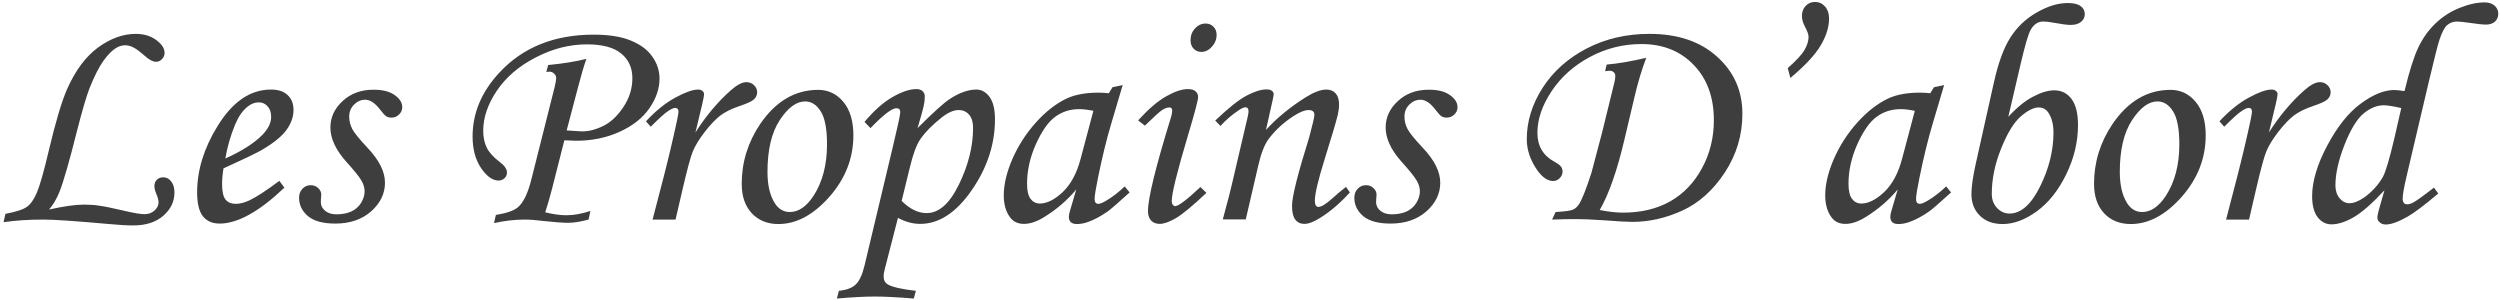 <svg width="649" height="78" viewBox="0 0 649 78" version="1.1" xmlns="http://www.w3.org/2000/svg" xmlns:xlink="http://www.w3.org/1999/xlink">
<title>Les Propains D&#226;&#128;&#153;abord</title>
<desc>Created using Figma</desc>
<g id="Canvas" transform="translate(-1082 -333)">
<g id="Les Propains D&#226;&#128;&#153;abord">
<use xlink:href="#path0_fill" transform="translate(1079 325)" fill="#3E3E3E"/>
</g>
</g>
<defs>
<path id="path0_fill" d="M 3.924 65.681L 4.404 63.519C 7.207 62.985 9.076 62.371 10.01 61.677C 10.971 60.983 11.825 59.755 12.572 57.993C 13.346 56.205 14.387 52.535 15.695 46.982C 17.43 39.642 19.005 34.357 20.42 31.127C 22.582 26.269 25.265 22.665 28.468 20.316C 31.698 17.967 34.954 16.793 38.237 16.793C 40.346 16.793 42.121 17.327 43.562 18.395C 45.004 19.462 45.725 20.57 45.725 21.718C 45.725 22.358 45.498 22.906 45.044 23.359C 44.617 23.813 44.096 24.04 43.482 24.04C 42.682 24.04 41.707 23.52 40.56 22.479C 39.278 21.357 38.277 20.623 37.557 20.276C 36.863 19.929 36.182 19.756 35.515 19.756C 34.741 19.756 33.98 19.969 33.232 20.396C 32.191 20.984 31.07 22.105 29.869 23.76C 28.695 25.388 27.467 27.817 26.186 31.047C 25.358 33.236 24.304 36.839 23.023 41.857C 21.02 49.839 19.499 55.137 18.458 57.753C 17.711 59.621 16.803 61.17 15.735 62.398C 19.552 61.543 22.595 61.116 24.864 61.116C 26.279 61.116 27.587 61.21 28.788 61.397C 29.989 61.557 32.085 61.984 35.074 62.678C 37.663 63.292 39.478 63.599 40.52 63.599C 41.534 63.599 42.388 63.292 43.082 62.678C 43.803 62.037 44.163 61.316 44.163 60.516C 44.163 60.008 43.976 59.301 43.602 58.394C 43.255 57.539 43.082 56.859 43.082 56.352C 43.082 55.631 43.296 55.07 43.723 54.67C 44.15 54.243 44.71 54.029 45.404 54.029C 46.205 54.029 46.886 54.39 47.446 55.11C 48.007 55.804 48.287 56.765 48.287 57.993C 48.287 60.315 47.326 62.317 45.404 63.999C 43.482 65.681 40.88 66.522 37.597 66.522C 35.968 66.522 33.873 66.401 31.311 66.161C 22.662 65.387 17.003 65 14.334 65C 10.41 65 6.94 65.227 3.924 65.681ZM 75.514 54.95L 76.835 56.712C 70.295 62.931 64.69 66.041 60.019 66.041C 58.123 66.041 56.669 65.4 55.654 64.119C 54.667 62.838 54.173 60.783 54.173 57.953C 54.173 52.241 55.908 46.555 59.378 40.897C 63.275 34.464 67.933 31.247 73.352 31.247C 75.247 31.247 76.688 31.727 77.676 32.688C 78.69 33.623 79.197 34.917 79.197 36.572C 79.197 38.307 78.597 40.016 77.395 41.697C 76.194 43.379 74.046 45.127 70.949 46.942C 69.401 47.823 66.091 49.411 61.02 51.707C 60.779 53.148 60.659 54.523 60.659 55.831C 60.659 57.726 60.953 59.047 61.54 59.795C 62.154 60.542 63.035 60.916 64.183 60.916C 65.277 60.916 66.478 60.609 67.786 59.995C 69.548 59.168 72.124 57.486 75.514 54.95ZM 61.5 49.145C 65.797 47.223 69.027 45.154 71.189 42.938C 72.658 41.39 73.392 39.855 73.392 38.334C 73.392 37.186 73.085 36.279 72.471 35.611C 71.883 34.917 71.109 34.57 70.148 34.57C 69.161 34.57 68.2 34.944 67.266 35.691C 66.011 36.679 64.957 38.174 64.103 40.176C 62.875 43.112 62.007 46.102 61.5 49.145ZM 99.978 31.287C 102.353 31.287 104.182 31.754 105.463 32.688C 106.771 33.596 107.425 34.65 107.425 35.852C 107.425 36.572 107.145 37.2 106.584 37.733C 106.05 38.267 105.396 38.534 104.622 38.534C 104.115 38.534 103.674 38.427 103.301 38.214C 102.927 37.974 102.393 37.4 101.699 36.492C 100.391 34.757 99.097 33.89 97.815 33.89C 96.721 33.89 95.747 34.317 94.893 35.171C 94.065 35.998 93.651 37.039 93.651 38.294C 93.651 39.388 93.918 40.456 94.452 41.497C 94.986 42.511 96.334 44.166 98.496 46.462C 101.459 49.612 102.94 52.601 102.94 55.431C 102.94 58.26 101.739 60.742 99.337 62.878C 96.935 64.987 93.838 66.041 90.048 66.041C 86.871 66.041 84.509 65.4 82.961 64.119C 81.413 62.811 80.639 61.21 80.639 59.315C 80.639 58.38 80.932 57.606 81.519 56.992C 82.107 56.378 82.828 56.071 83.682 56.071C 84.429 56.071 85.07 56.325 85.603 56.832C 86.137 57.312 86.404 57.886 86.404 58.554C 86.404 58.821 86.378 59.168 86.324 59.595C 86.297 59.942 86.284 60.235 86.284 60.476C 86.284 61.356 86.658 62.104 87.405 62.718C 88.126 63.332 89.114 63.639 90.368 63.639C 91.81 63.639 93.078 63.398 94.172 62.918C 95.266 62.411 96.12 61.663 96.734 60.676C 97.348 59.661 97.655 58.66 97.655 57.673C 97.655 56.712 97.362 55.751 96.774 54.79C 96.214 53.829 94.933 52.241 92.931 50.025C 90.155 46.929 88.767 43.953 88.767 41.097C 88.767 38.481 89.821 36.199 91.93 34.25C 94.038 32.275 96.721 31.287 99.978 31.287ZM 144.821 26.683L 145.302 24.881C 149.172 24.507 152.482 23.973 155.231 23.279C 154.564 25.148 153.843 27.59 153.069 30.606L 150.106 41.857L 153.79 42.098C 155.498 42.178 157.354 41.751 159.355 40.816C 161.384 39.882 163.186 38.241 164.761 35.892C 166.362 33.543 167.163 31.007 167.163 28.284C 167.163 25.588 166.189 23.453 164.24 21.878C 162.318 20.303 159.369 19.516 155.392 19.516C 150.854 19.516 146.41 20.65 142.059 22.919C 137.708 25.161 134.344 28.044 131.969 31.567C 129.62 35.064 128.445 38.521 128.445 41.938C 128.445 43.619 128.752 45.087 129.366 46.342C 129.98 47.57 131.075 48.784 132.649 49.985C 133.957 50.946 134.611 51.88 134.611 52.788C 134.611 53.375 134.398 53.869 133.971 54.27C 133.544 54.67 133.036 54.87 132.449 54.87C 130.874 54.87 129.353 53.789 127.885 51.627C 126.417 49.465 125.683 46.729 125.683 43.419C 125.683 37.36 128.005 31.834 132.649 26.843C 138.735 20.276 146.903 16.993 157.153 16.993C 161.05 16.993 164.24 17.5 166.723 18.515C 169.232 19.529 171.1 20.917 172.328 22.679C 173.583 24.44 174.21 26.349 174.21 28.404C 174.21 31.02 173.329 33.596 171.567 36.132C 169.832 38.641 167.257 40.67 163.84 42.218C 160.45 43.766 156.673 44.54 152.509 44.54C 151.868 44.54 150.867 44.5 149.506 44.42L 146.343 56.872C 145.809 58.981 145.208 61.063 144.541 63.118C 146.623 63.625 148.438 63.879 149.986 63.879C 151.935 63.879 154.03 63.505 156.272 62.758L 155.792 65C 153.71 65.561 151.948 65.841 150.507 65.841C 149.119 65.841 147.09 65.694 144.421 65.4C 142.285 65.133 140.55 65 139.216 65C 136.627 65 133.971 65.307 131.248 65.921L 131.729 63.799C 134.505 63.345 136.4 62.691 137.414 61.837C 138.855 60.636 140.03 58.22 140.938 54.59L 146.983 30.606C 147.25 29.485 147.384 28.698 147.384 28.244C 147.384 27.817 147.21 27.443 146.863 27.123C 146.516 26.776 146.103 26.602 145.622 26.602C 145.435 26.602 145.168 26.629 144.821 26.683ZM 178.374 65L 172.408 65L 175.211 54.23C 176.572 48.944 177.76 43.926 178.774 39.175C 179.015 38 179.135 37.266 179.135 36.973C 179.135 36.332 178.841 36.012 178.254 36.012C 177.854 36.012 177.24 36.292 176.412 36.852C 175.585 37.386 174.09 38.734 171.928 40.897L 170.687 39.495C 173.249 36.746 175.798 34.69 178.334 33.329C 180.896 31.941 182.858 31.247 184.22 31.247C 184.7 31.247 185.074 31.367 185.341 31.607C 185.634 31.821 185.781 32.101 185.781 32.448C 185.781 32.795 185.608 33.716 185.261 35.211L 183.539 42.378C 186.235 38.134 189.278 34.504 192.668 31.487C 194.296 30.046 195.658 29.325 196.752 29.325C 197.553 29.325 198.22 29.592 198.754 30.126C 199.288 30.633 199.555 31.234 199.555 31.928C 199.555 32.648 199.288 33.262 198.754 33.77C 198.247 34.277 196.952 34.877 194.87 35.571C 192.895 36.239 191.28 37.039 190.025 37.974C 188.798 38.908 187.436 40.336 185.941 42.258C 184.473 44.18 183.446 45.861 182.858 47.303C 182.271 48.717 181.377 52.027 180.176 57.232L 178.374 65ZM 215.41 31.327C 218.026 31.327 220.201 32.368 221.937 34.45C 223.672 36.532 224.539 39.428 224.539 43.139C 224.539 49.065 222.457 54.39 218.293 59.114C 214.129 63.812 209.725 66.161 205.08 66.161C 202.224 66.161 199.915 65.227 198.153 63.358C 196.418 61.49 195.551 58.941 195.551 55.711C 195.551 50.105 197.152 44.927 200.355 40.176C 204.386 34.277 209.404 31.327 215.41 31.327ZM 212.007 34.33C 209.738 34.33 207.536 35.958 205.4 39.215C 203.292 42.445 202.237 46.916 202.237 52.628C 202.237 56.098 202.891 58.834 204.199 60.836C 205.16 62.304 206.441 63.038 208.043 63.038C 210.285 63.038 212.327 61.65 214.169 58.874C 216.518 55.27 217.692 50.8 217.692 45.461C 217.692 41.457 217.145 38.601 216.051 36.893C 214.983 35.184 213.635 34.33 212.007 34.33ZM 228.983 41.257L 227.422 39.655C 229.851 36.746 232.267 34.597 234.669 33.209C 237.071 31.821 239.153 31.127 240.915 31.127C 241.582 31.127 242.103 31.3 242.477 31.648C 242.877 31.968 243.077 32.448 243.077 33.089C 243.077 33.863 242.984 34.664 242.797 35.491C 242.637 36.292 242.103 38.214 241.195 41.257C 245.279 37.173 248.069 34.65 249.563 33.69C 252.073 32.061 254.368 31.247 256.45 31.247C 257.812 31.247 258.959 31.888 259.894 33.169C 260.828 34.45 261.295 36.385 261.295 38.975C 261.295 45.434 259.28 51.574 255.249 57.393C 251.218 63.212 246.761 66.121 241.876 66.121C 239.954 66.121 238.032 65.601 236.11 64.56L 232.707 77.772C 232.493 78.573 232.387 79.227 232.387 79.734C 232.387 80.722 232.76 81.429 233.508 81.856C 234.656 82.524 237.071 83.071 240.755 83.498L 240.234 85.5C 235.937 85.153 232.56 84.98 230.104 84.98C 227.569 84.98 224.285 85.153 220.255 85.5L 220.775 83.498C 222.804 83.284 224.272 82.724 225.18 81.816C 226.114 80.909 226.861 79.294 227.422 76.972L 234.669 46.582C 236.03 40.923 236.711 37.773 236.711 37.133C 236.711 36.439 236.377 36.092 235.71 36.092C 234.535 36.092 232.293 37.813 228.983 41.257ZM 237.071 60.155C 239.18 62.264 241.342 63.318 243.558 63.318C 246.761 63.318 249.563 60.823 251.966 55.831C 254.395 50.84 255.609 45.968 255.609 41.217C 255.609 39.695 255.262 38.547 254.568 37.773C 253.901 36.973 252.993 36.572 251.846 36.572C 250.564 36.572 249.123 37.2 247.521 38.454C 245.039 40.403 243.144 42.338 241.836 44.26C 240.902 45.648 240.021 48.05 239.193 51.467L 237.071 60.155ZM 291.805 30.646L 294.447 30.086L 291.444 40.216C 290.243 44.246 289.109 48.891 288.041 54.149C 287.454 57.005 287.16 58.847 287.16 59.675C 287.16 60.502 287.494 60.916 288.161 60.916C 288.588 60.916 289.269 60.636 290.203 60.075C 291.858 59.088 293.446 57.86 294.968 56.392L 296.249 57.953C 293.206 60.729 291.257 62.411 290.403 62.998C 288.695 64.172 287.067 65.04 285.519 65.601C 284.504 65.974 283.517 66.161 282.556 66.161C 281.862 66.161 281.341 66.001 280.994 65.681C 280.647 65.36 280.474 64.893 280.474 64.279C 280.474 63.879 280.58 63.332 280.794 62.638L 282.396 57.192C 280.1 59.942 277.364 62.304 274.188 64.279C 272.239 65.507 270.451 66.121 268.822 66.121C 267.274 66.121 266.086 65.574 265.259 64.48C 264.138 63.011 263.577 61.09 263.577 58.714C 263.577 55.884 264.325 52.735 265.819 49.265C 267.341 45.795 269.369 42.645 271.905 39.815C 274.441 36.986 277.11 34.904 279.913 33.569C 282.075 32.555 284.851 32.048 288.241 32.048C 289.095 32.048 289.963 32.101 290.844 32.208L 291.805 30.646ZM 286.84 36.773C 285.398 36.479 284.184 36.332 283.196 36.332C 280.794 36.332 278.699 36.999 276.91 38.334C 275.122 39.642 273.453 42.018 271.905 45.461C 270.384 48.878 269.623 52.294 269.623 55.711C 269.623 57.526 269.93 58.834 270.544 59.635C 271.158 60.435 271.959 60.836 272.946 60.836C 274.788 60.836 276.763 59.848 278.872 57.873C 280.981 55.871 282.529 53.002 283.517 49.265L 286.84 36.773ZM 315.988 14.11C 316.816 14.11 317.496 14.391 318.03 14.951C 318.564 15.485 318.831 16.179 318.831 17.033C 318.831 18.208 318.417 19.249 317.59 20.156C 316.789 21.037 315.882 21.477 314.867 21.477C 314.066 21.477 313.399 21.197 312.865 20.637C 312.331 20.076 312.064 19.342 312.064 18.435C 312.064 17.233 312.451 16.219 313.226 15.392C 314 14.537 314.921 14.11 315.988 14.11ZM 300.213 40.616L 298.451 39.255C 301.12 36.319 303.549 34.237 305.738 33.009C 307.954 31.754 309.836 31.127 311.384 31.127C 312.238 31.127 312.892 31.314 313.346 31.688C 313.799 32.061 314.026 32.568 314.026 33.209C 314.026 33.983 313.159 37.266 311.424 43.059C 308.594 52.535 307.18 58.247 307.18 60.195C 307.18 60.569 307.273 60.889 307.46 61.156C 307.647 61.397 307.847 61.517 308.061 61.517C 308.915 61.517 311.104 59.862 314.627 56.552L 316.188 58.073C 312.532 61.517 309.862 63.719 308.181 64.68C 306.499 65.641 305.124 66.121 304.057 66.121C 303.122 66.121 302.375 65.828 301.814 65.24C 301.281 64.653 301.014 63.839 301.014 62.798C 301.014 59.461 303.016 51.307 307.02 38.334C 307.206 37.72 307.3 37.173 307.3 36.692C 307.3 36.158 307.06 35.892 306.579 35.892C 306.045 35.892 305.431 36.105 304.737 36.532C 304.07 36.959 302.562 38.321 300.213 40.616ZM 319.832 40.696L 318.471 39.295C 321.887 36.038 324.61 33.876 326.639 32.809C 328.667 31.741 330.402 31.207 331.844 31.207C 332.404 31.207 332.845 31.327 333.165 31.567C 333.485 31.808 333.646 32.088 333.646 32.408C 333.646 32.648 333.579 33.075 333.445 33.69L 331.644 41.737C 334.366 38.721 337.783 35.905 341.894 33.289C 344.082 31.928 345.884 31.247 347.299 31.247C 348.34 31.247 349.154 31.581 349.741 32.248C 350.328 32.915 350.622 33.876 350.622 35.131C 350.622 35.958 350.502 36.893 350.262 37.934C 349.835 39.669 348.714 43.446 346.898 49.265C 345.19 54.71 344.336 58.327 344.336 60.115C 344.336 60.649 344.416 61.05 344.576 61.316C 344.736 61.583 344.963 61.717 345.257 61.717C 346.031 61.717 347.245 60.969 348.9 59.475C 350.075 58.407 351.249 57.419 352.424 56.512L 353.425 57.953C 350.969 60.676 348.42 62.865 345.777 64.519C 344.096 65.587 342.708 66.121 341.613 66.121C 340.599 66.121 339.812 65.747 339.251 65C 338.69 64.279 338.41 63.092 338.41 61.437C 338.41 59.061 339.892 53.148 342.854 43.699C 343.762 40.336 344.216 38.374 344.216 37.813C 344.216 36.986 343.722 36.572 342.734 36.572C 341.667 36.572 340.292 37.133 338.61 38.254C 336.101 39.909 334.006 41.857 332.324 44.1C 331.257 45.541 330.362 47.837 329.642 50.986L 326.398 64.96L 320.433 64.96C 321.554 60.956 322.528 57.126 323.355 53.469L 326.919 38.254C 327.052 37.64 327.119 37.2 327.119 36.933C 327.119 36.212 326.852 35.852 326.318 35.852C 325.891 35.852 325.277 36.132 324.477 36.692C 322.822 37.787 321.273 39.121 319.832 40.696ZM 373.925 31.287C 376.3 31.287 378.129 31.754 379.41 32.688C 380.718 33.596 381.372 34.65 381.372 35.852C 381.372 36.572 381.092 37.2 380.531 37.733C 379.997 38.267 379.343 38.534 378.569 38.534C 378.062 38.534 377.622 38.427 377.248 38.214C 376.874 37.974 376.34 37.4 375.646 36.492C 374.339 34.757 373.044 33.89 371.763 33.89C 370.668 33.89 369.694 34.317 368.84 35.171C 368.012 35.998 367.599 37.039 367.599 38.294C 367.599 39.388 367.866 40.456 368.399 41.497C 368.933 42.511 370.281 44.166 372.443 46.462C 375.406 49.612 376.888 52.601 376.888 55.431C 376.888 58.26 375.687 60.742 373.284 62.878C 370.882 64.987 367.785 66.041 363.995 66.041C 360.819 66.041 358.456 65.4 356.908 64.119C 355.36 62.811 354.586 61.21 354.586 59.315C 354.586 58.38 354.88 57.606 355.467 56.992C 356.054 56.378 356.775 56.071 357.629 56.071C 358.376 56.071 359.017 56.325 359.551 56.832C 360.085 57.312 360.352 57.886 360.352 58.554C 360.352 58.821 360.325 59.168 360.271 59.595C 360.245 59.942 360.231 60.235 360.231 60.476C 360.231 61.356 360.605 62.104 361.353 62.718C 362.073 63.332 363.061 63.639 364.315 63.639C 365.757 63.639 367.025 63.398 368.119 62.918C 369.214 62.411 370.068 61.663 370.682 60.676C 371.296 59.661 371.603 58.66 371.603 57.673C 371.603 56.712 371.309 55.751 370.722 54.79C 370.161 53.829 368.88 52.241 366.878 50.025C 364.102 46.929 362.714 43.953 362.714 41.097C 362.714 38.481 363.768 36.199 365.877 34.25C 367.986 32.275 370.668 31.287 373.925 31.287ZM 419.689 26.482L 420.09 24.761C 422.999 24.52 426.429 23.933 430.38 22.999C 429.232 25.962 428.218 29.325 427.337 33.089L 424.694 44.26C 422.799 52.321 420.664 58.407 418.288 62.518C 420.584 62.971 422.612 63.198 424.374 63.198C 429.045 63.198 433.116 62.224 436.586 60.275C 440.056 58.3 442.805 55.431 444.834 51.667C 446.889 47.903 447.917 43.753 447.917 39.215C 447.917 33.262 446.182 28.484 442.712 24.881C 439.242 21.251 434.704 19.436 429.099 19.436C 424.374 19.436 419.916 20.557 415.726 22.799C 411.535 25.041 408.212 28.017 405.756 31.727C 403.327 35.411 402.112 39.001 402.112 42.498C 402.112 45.915 403.607 48.424 406.597 50.025C 407.451 50.506 407.998 50.92 408.238 51.267C 408.505 51.614 408.639 52.041 408.639 52.548C 408.639 53.188 408.385 53.762 407.878 54.27C 407.397 54.75 406.837 54.99 406.196 54.99C 404.782 54.99 403.407 54.056 402.072 52.188C 400.257 49.572 399.35 46.889 399.35 44.14C 399.35 39.548 400.711 35.117 403.434 30.847C 406.183 26.549 410 23.133 414.885 20.597C 419.77 18.061 425.201 16.793 431.181 16.793C 438.548 16.793 444.407 18.768 448.758 22.719C 453.135 26.643 455.324 31.581 455.324 37.533C 455.324 43.059 453.803 48.144 450.76 52.788C 447.717 57.406 444.033 60.703 439.709 62.678C 435.411 64.626 431.114 65.601 426.816 65.601C 425.428 65.601 423.026 65.467 419.609 65.2C 416.727 64.987 413.991 64.88 411.401 64.88C 410.2 64.88 408.372 64.92 405.916 65L 406.837 63.038C 409.293 62.905 410.814 62.691 411.401 62.398C 412.015 62.104 412.536 61.61 412.963 60.916C 413.737 59.688 414.791 57.019 416.126 52.908L 418.889 42.458L 422.092 29.405C 422.252 28.765 422.332 28.217 422.332 27.764C 422.332 27.337 422.199 27.003 421.932 26.763C 421.665 26.496 421.291 26.362 420.811 26.362C 420.624 26.362 420.25 26.402 419.689 26.482ZM 467.776 28.244L 467.096 25.682C 469.338 23.706 470.793 22.131 471.46 20.957C 472.154 19.756 472.501 18.621 472.501 17.554C 472.501 16.966 472.181 16.072 471.54 14.871C 471.033 13.91 470.779 13.016 470.779 12.188C 470.779 11.094 471.1 10.213 471.74 9.546C 472.381 8.852 473.195 8.505 474.183 8.505C 475.224 8.505 476.091 8.905 476.785 9.706C 477.479 10.48 477.826 11.508 477.826 12.789C 477.826 15.031 477.092 17.38 475.624 19.836C 474.183 22.265 471.567 25.068 467.776 28.244ZM 505.053 30.646L 507.695 30.086L 504.692 40.216C 503.491 44.246 502.357 48.891 501.289 54.149C 500.702 57.005 500.408 58.847 500.408 59.675C 500.408 60.502 500.742 60.916 501.409 60.916C 501.836 60.916 502.517 60.636 503.451 60.075C 505.106 59.088 506.694 57.86 508.216 56.392L 509.497 57.953C 506.454 60.729 504.506 62.411 503.651 62.998C 501.943 64.172 500.315 65.04 498.767 65.601C 497.752 65.974 496.765 66.161 495.804 66.161C 495.11 66.161 494.589 66.001 494.242 65.681C 493.895 65.36 493.722 64.893 493.722 64.279C 493.722 63.879 493.828 63.332 494.042 62.638L 495.644 57.192C 493.348 59.942 490.612 62.304 487.436 64.279C 485.487 65.507 483.699 66.121 482.07 66.121C 480.522 66.121 479.334 65.574 478.507 64.48C 477.386 63.011 476.825 61.09 476.825 58.714C 476.825 55.884 477.573 52.735 479.067 49.265C 480.589 45.795 482.618 42.645 485.153 39.815C 487.689 36.986 490.358 34.904 493.161 33.569C 495.323 32.555 498.099 32.048 501.489 32.048C 502.343 32.048 503.211 32.101 504.092 32.208L 505.053 30.646ZM 500.088 36.773C 498.646 36.479 497.432 36.332 496.444 36.332C 494.042 36.332 491.947 36.999 490.158 38.334C 488.37 39.642 486.701 42.018 485.153 45.461C 483.632 48.878 482.871 52.294 482.871 55.711C 482.871 57.526 483.178 58.834 483.792 59.635C 484.406 60.435 485.207 60.836 486.194 60.836C 488.036 60.836 490.011 59.848 492.12 57.873C 494.229 55.871 495.777 53.002 496.765 49.265L 500.088 36.773ZM 524.352 38.334C 526.514 35.958 528.636 34.223 530.718 33.129C 532.826 32.008 534.682 31.447 536.283 31.447C 538.152 31.447 539.646 32.195 540.768 33.69C 541.889 35.184 542.449 37.44 542.449 40.456C 542.449 44.834 541.422 49.118 539.366 53.309C 537.311 57.499 534.762 60.689 531.719 62.878C 528.702 65.067 525.753 66.161 522.87 66.161C 520.414 66.161 518.452 65.44 516.984 63.999C 515.516 62.558 514.782 60.689 514.782 58.394C 514.782 56.552 515.143 53.989 515.863 50.706L 520.588 29.525C 521.736 24.347 523.177 20.41 524.912 17.714C 526.647 14.991 528.929 12.829 531.759 11.227C 534.588 9.599 537.271 8.785 539.807 8.785C 541.328 8.785 542.436 9.052 543.13 9.586C 543.851 10.093 544.211 10.787 544.211 11.668C 544.211 12.469 543.891 13.136 543.25 13.67C 542.609 14.204 541.702 14.471 540.527 14.471C 539.646 14.471 538.125 14.271 535.963 13.87C 535.002 13.683 534.148 13.59 533.4 13.59C 532.066 13.59 530.985 14.31 530.157 15.752C 529.543 16.873 528.702 19.716 527.635 24.28L 524.352 38.334ZM 532.239 35.892C 530.931 35.892 529.37 36.679 527.555 38.254C 525.766 39.829 524.071 42.618 522.47 46.622C 520.868 50.599 520.067 54.51 520.067 58.353C 520.067 59.795 520.521 61.009 521.429 61.997C 522.363 62.958 523.444 63.438 524.672 63.438C 527.635 63.438 530.277 61.103 532.6 56.432C 534.922 51.734 536.083 47.062 536.083 42.418C 536.083 40.309 535.643 38.588 534.762 37.253C 534.148 36.345 533.307 35.892 532.239 35.892ZM 566.473 31.327C 569.089 31.327 571.264 32.368 572.999 34.45C 574.734 36.532 575.602 39.428 575.602 43.139C 575.602 49.065 573.52 54.39 569.355 59.114C 565.191 63.812 560.787 66.161 556.143 66.161C 553.286 66.161 550.978 65.227 549.216 63.358C 547.481 61.49 546.613 58.941 546.613 55.711C 546.613 50.105 548.215 44.927 551.418 40.176C 555.449 34.277 560.467 31.327 566.473 31.327ZM 563.069 34.33C 560.8 34.33 558.598 35.958 556.463 39.215C 554.354 42.445 553.3 46.916 553.3 52.628C 553.3 56.098 553.954 58.834 555.262 60.836C 556.223 62.304 557.504 63.038 559.105 63.038C 561.348 63.038 563.39 61.65 565.231 58.874C 567.58 55.27 568.755 50.8 568.755 45.461C 568.755 41.457 568.208 38.601 567.113 36.893C 566.046 35.184 564.698 34.33 563.069 34.33ZM 586.853 65L 580.887 65L 583.689 54.23C 585.051 48.944 586.239 43.926 587.253 39.175C 587.493 38 587.613 37.266 587.613 36.973C 587.613 36.332 587.32 36.012 586.732 36.012C 586.332 36.012 585.718 36.292 584.891 36.852C 584.063 37.386 582.568 38.734 580.406 40.897L 579.165 39.495C 581.728 36.746 584.277 34.69 586.812 33.329C 589.375 31.941 591.337 31.247 592.698 31.247C 593.179 31.247 593.552 31.367 593.819 31.607C 594.113 31.821 594.26 32.101 594.26 32.448C 594.26 32.795 594.086 33.716 593.739 35.211L 592.018 42.378C 594.714 38.134 597.757 34.504 601.146 31.487C 602.775 30.046 604.136 29.325 605.23 29.325C 606.031 29.325 606.699 29.592 607.232 30.126C 607.766 30.633 608.033 31.234 608.033 31.928C 608.033 32.648 607.766 33.262 607.232 33.77C 606.725 34.277 605.431 34.877 603.349 35.571C 601.373 36.239 599.758 37.039 598.504 37.974C 597.276 38.908 595.915 40.336 594.42 42.258C 592.952 44.18 591.924 45.861 591.337 47.303C 590.75 48.717 589.855 52.027 588.654 57.232L 586.853 65ZM 634.859 56.712L 635.98 58.233C 632.404 61.25 629.748 63.252 628.013 64.239C 625.61 65.601 623.715 66.281 622.327 66.281C 621.687 66.281 621.166 66.094 620.766 65.721C 620.365 65.374 620.165 64.973 620.165 64.519C 620.165 64.066 620.312 63.318 620.605 62.277L 622.007 57.393C 618.804 60.836 616.134 63.172 613.999 64.399C 611.864 65.627 609.942 66.241 608.233 66.241C 606.819 66.241 605.631 65.627 604.67 64.399C 603.709 63.145 603.229 61.316 603.229 58.914C 603.229 55.124 604.523 50.773 607.112 45.861C 609.728 40.923 612.624 37.28 615.801 34.931C 619.004 32.555 621.927 31.367 624.569 31.367C 625.157 31.367 626.037 31.461 627.212 31.648C 628.466 26.442 629.668 22.652 630.815 20.276C 631.963 17.874 633.445 15.805 635.26 14.07C 637.075 12.335 639.144 11.001 641.466 10.066C 643.815 9.105 646.004 8.625 648.032 8.625C 649.1 8.625 649.954 8.905 650.595 9.466C 651.235 10.026 651.556 10.734 651.556 11.588C 651.556 12.415 651.262 13.096 650.675 13.63C 650.088 14.137 649.287 14.391 648.272 14.391C 647.605 14.391 646.364 14.257 644.549 13.99C 642.734 13.723 641.493 13.59 640.825 13.59C 639.891 13.59 639.063 13.883 638.343 14.471C 637.649 15.031 636.981 16.259 636.341 18.154C 635.914 19.355 634.939 23.186 633.418 29.645L 627.732 53.829C 627.065 56.685 626.731 58.58 626.731 59.515C 626.731 60.529 627.118 61.036 627.893 61.036C 628.373 61.036 628.934 60.863 629.574 60.516C 630.482 60.008 632.243 58.741 634.859 56.712ZM 626.371 36.052C 624.236 35.571 622.728 35.331 621.847 35.331C 620.058 35.331 618.31 36.038 616.602 37.453C 614.893 38.841 613.238 41.55 611.637 45.581C 610.062 49.612 609.274 53.122 609.274 56.111C 609.274 57.473 609.635 58.594 610.355 59.475C 611.103 60.329 611.944 60.756 612.878 60.756C 613.999 60.756 615.28 60.262 616.722 59.274C 618.777 57.806 620.405 56.018 621.606 53.909C 622.327 52.575 623.301 49.305 624.529 44.1L 626.371 36.052Z"/>
</defs>
</svg>
